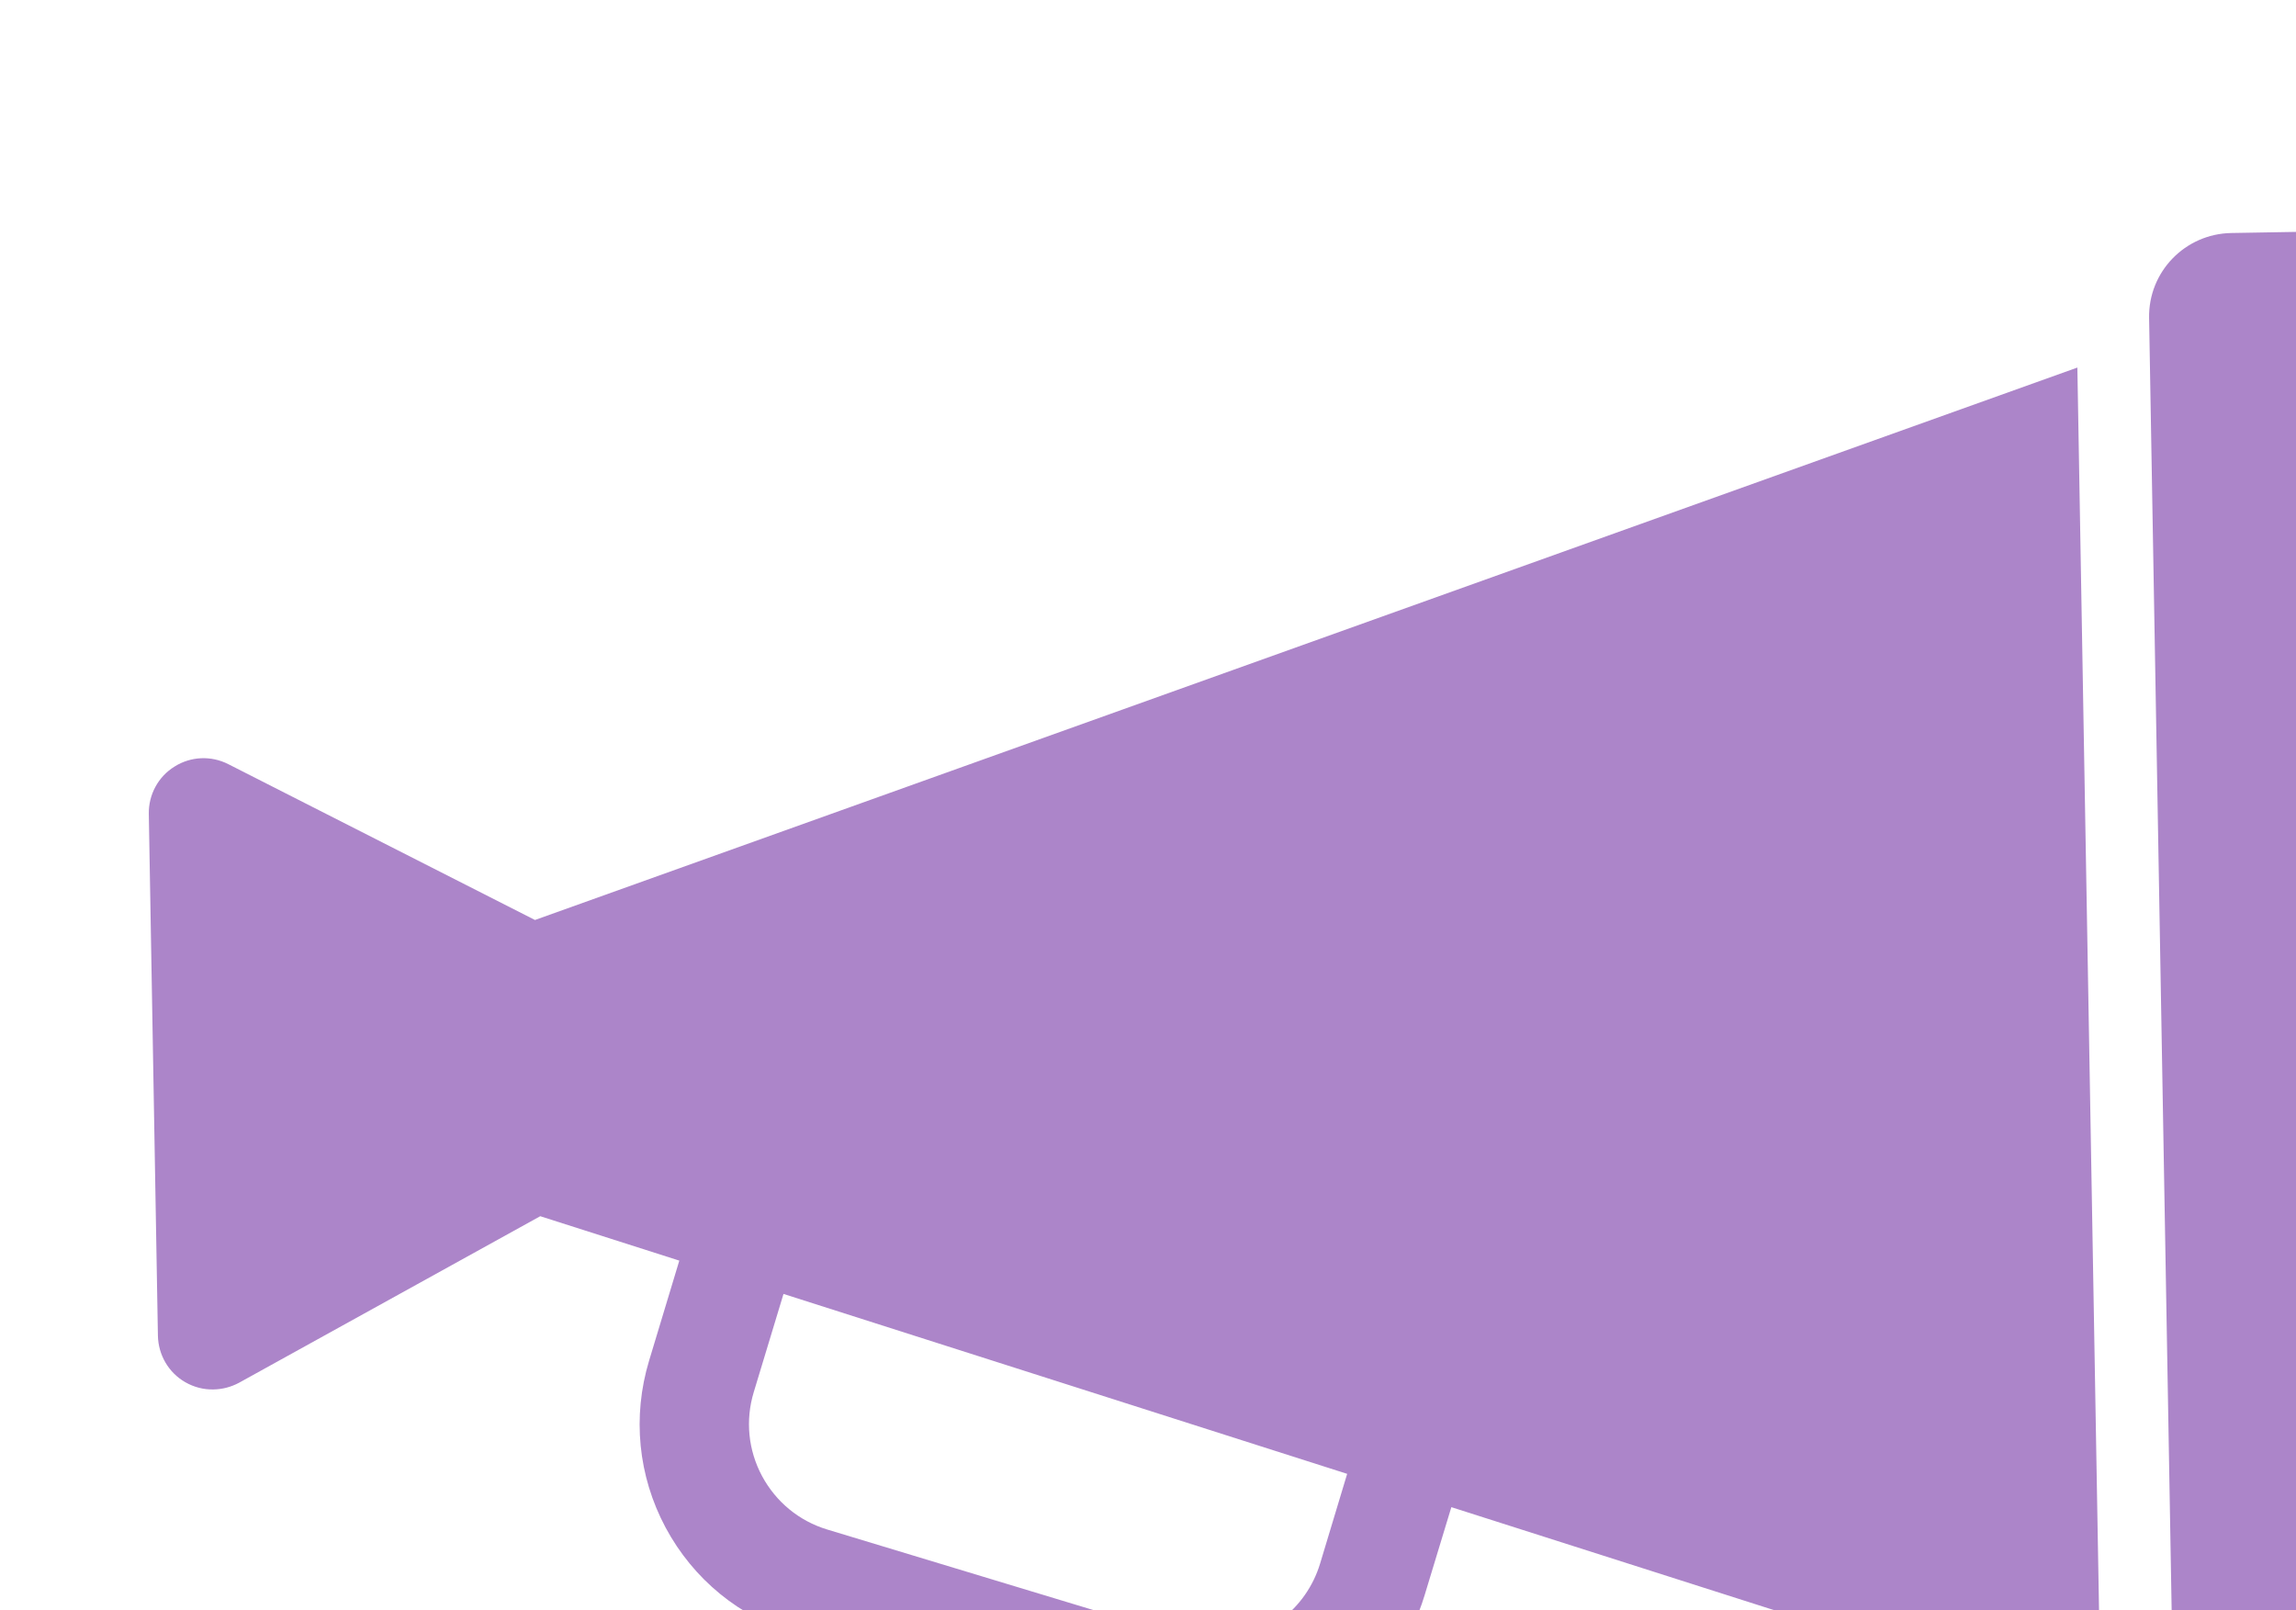 <?xml version="1.0" encoding="UTF-8" standalone="no"?> <!-- Created with Inkscape (http://www.inkscape.org/) --> <svg xmlns:inkscape="http://www.inkscape.org/namespaces/inkscape" xmlns:sodipodi="http://sodipodi.sourceforge.net/DTD/sodipodi-0.dtd" xmlns="http://www.w3.org/2000/svg" xmlns:svg="http://www.w3.org/2000/svg" width="5.698mm" height="3.996mm" viewBox="0 0 5.698 3.996" version="1.1" id="svg1" xml:space="preserve"><defs id="defs1"><clipPath id="clipPath659"><path d="M 0,0 H 984 V 1236 H 0 Z" transform="translate(-664.558,-199.686)" id="path659"></path></clipPath></defs><g id="g1" inkscape:groupmode="layer" inkscape:label="1" transform="matrix(0.265,0,0,0.265,-234.244,-364.268)"><g id="g658"><path id="path658" d="M 0,0 C -0.12,0.061 -0.263,0.055 -0.377,-0.017 -0.492,-0.088 -0.56,-0.214 -0.558,-0.349 l 0.064,-3.667 c 0.003,-0.135 0.075,-0.259 0.192,-0.326 0.061,-0.035 0.13,-0.053 0.199,-0.051 0.062,10e-4 0.123,0.017 0.179,0.047 L 2.192,-3.176 3.169,-3.488 2.957,-4.19 C 2.838,-4.584 2.879,-5.001 3.073,-5.364 3.268,-5.727 3.592,-5.992 3.986,-6.111 l 2.498,-0.756 c 0.154,-0.047 0.313,-0.069 0.473,-0.066 0.672,0.011 1.254,0.451 1.448,1.094 L 8.593,-5.22 13.156,-6.676 12.991,2.786 2.155,-1.095 Z m 3.692,-4.412 0.209,0.69 3.96,-1.264 -0.19,-0.63 C 7.573,-5.939 7.281,-6.16 6.944,-6.166 6.864,-6.167 6.784,-6.156 6.706,-6.133 L 4.208,-5.377 C 4.01,-5.317 3.848,-5.183 3.75,-5.001 3.653,-4.819 3.632,-4.61 3.692,-4.412" style="fill:#ac85c9;fill-opacity:1;fill-rule:nonzero;stroke:none" transform="matrix(1.333,0,0,-1.333,886.077,1381.752)" clip-path="url(#clipPath659)"></path></g><g id="g659"><path id="path660" d="M 0,0 -0.751,-0.013 C -1.076,-0.019 -1.334,-0.286 -1.328,-0.61 l 0.177,-10.14 c 0.006,-0.324 0.273,-0.582 0.597,-0.576 l 0.751,0.013 c 0.324,0.005 0.583,0.273 0.577,0.597 L 0.597,-0.577 C 0.591,-0.252 0.324,0.006 0,0" style="fill:#ac85c9;fill-opacity:1;fill-rule:nonzero;stroke:none" transform="matrix(1.333,0,0,-1.333,905.836,1376.761)"></path></g></g></svg> 